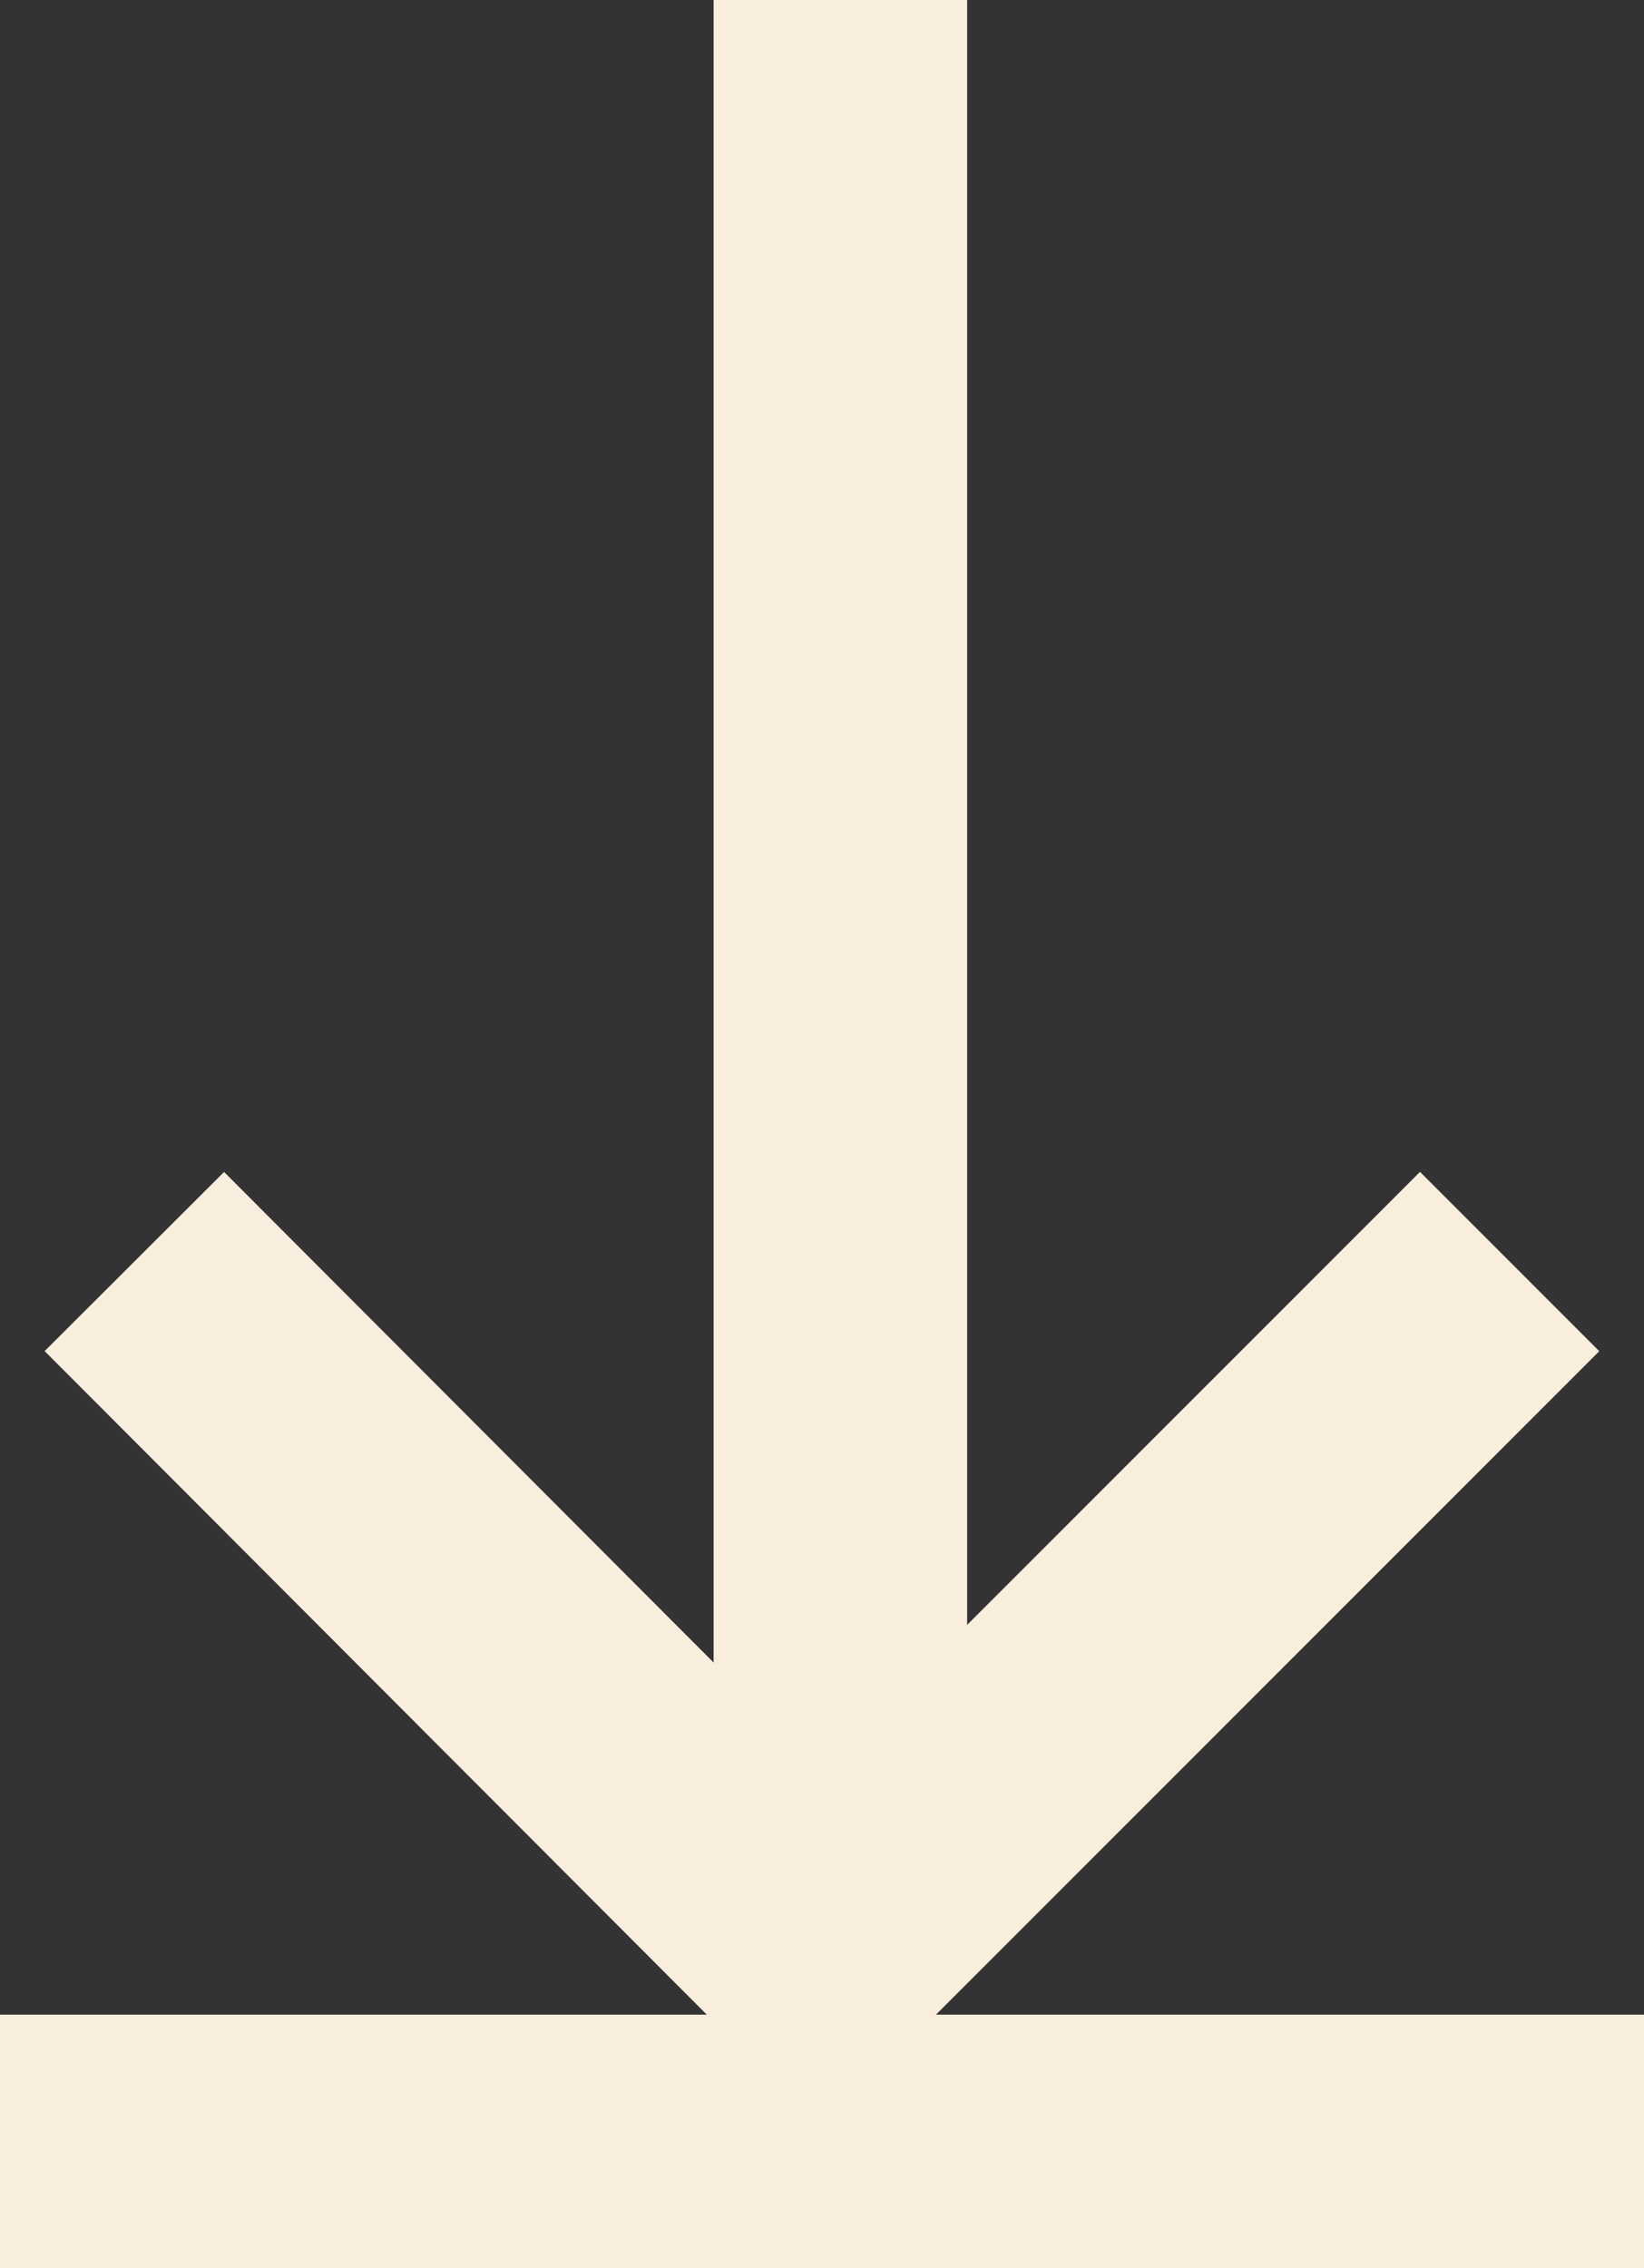 <?xml version="1.0" encoding="UTF-8"?> <svg xmlns="http://www.w3.org/2000/svg" id="_Шар_1" data-name="Шар_1" version="1.1" viewBox="0 0 12.97 17.89"><rect x="0" y="0" width="12.97" height="17.89" fill="#333333" stroke="none"/><line y1="16.89" x2="12.97" y2="16.89" fill="none" stroke="#f9edde" stroke-miterlimit="10" stroke-width="2"></line><line x1="6.63" x2="6.63" y2="15.08" fill="none" stroke="#f9edde" stroke-miterlimit="10" stroke-width="2"></line><polyline points="11.91 9.95 6.48 15.38 1.06 9.95" fill="none" stroke="#f9edde" stroke-miterlimit="10" stroke-width="2"></polyline></svg> 